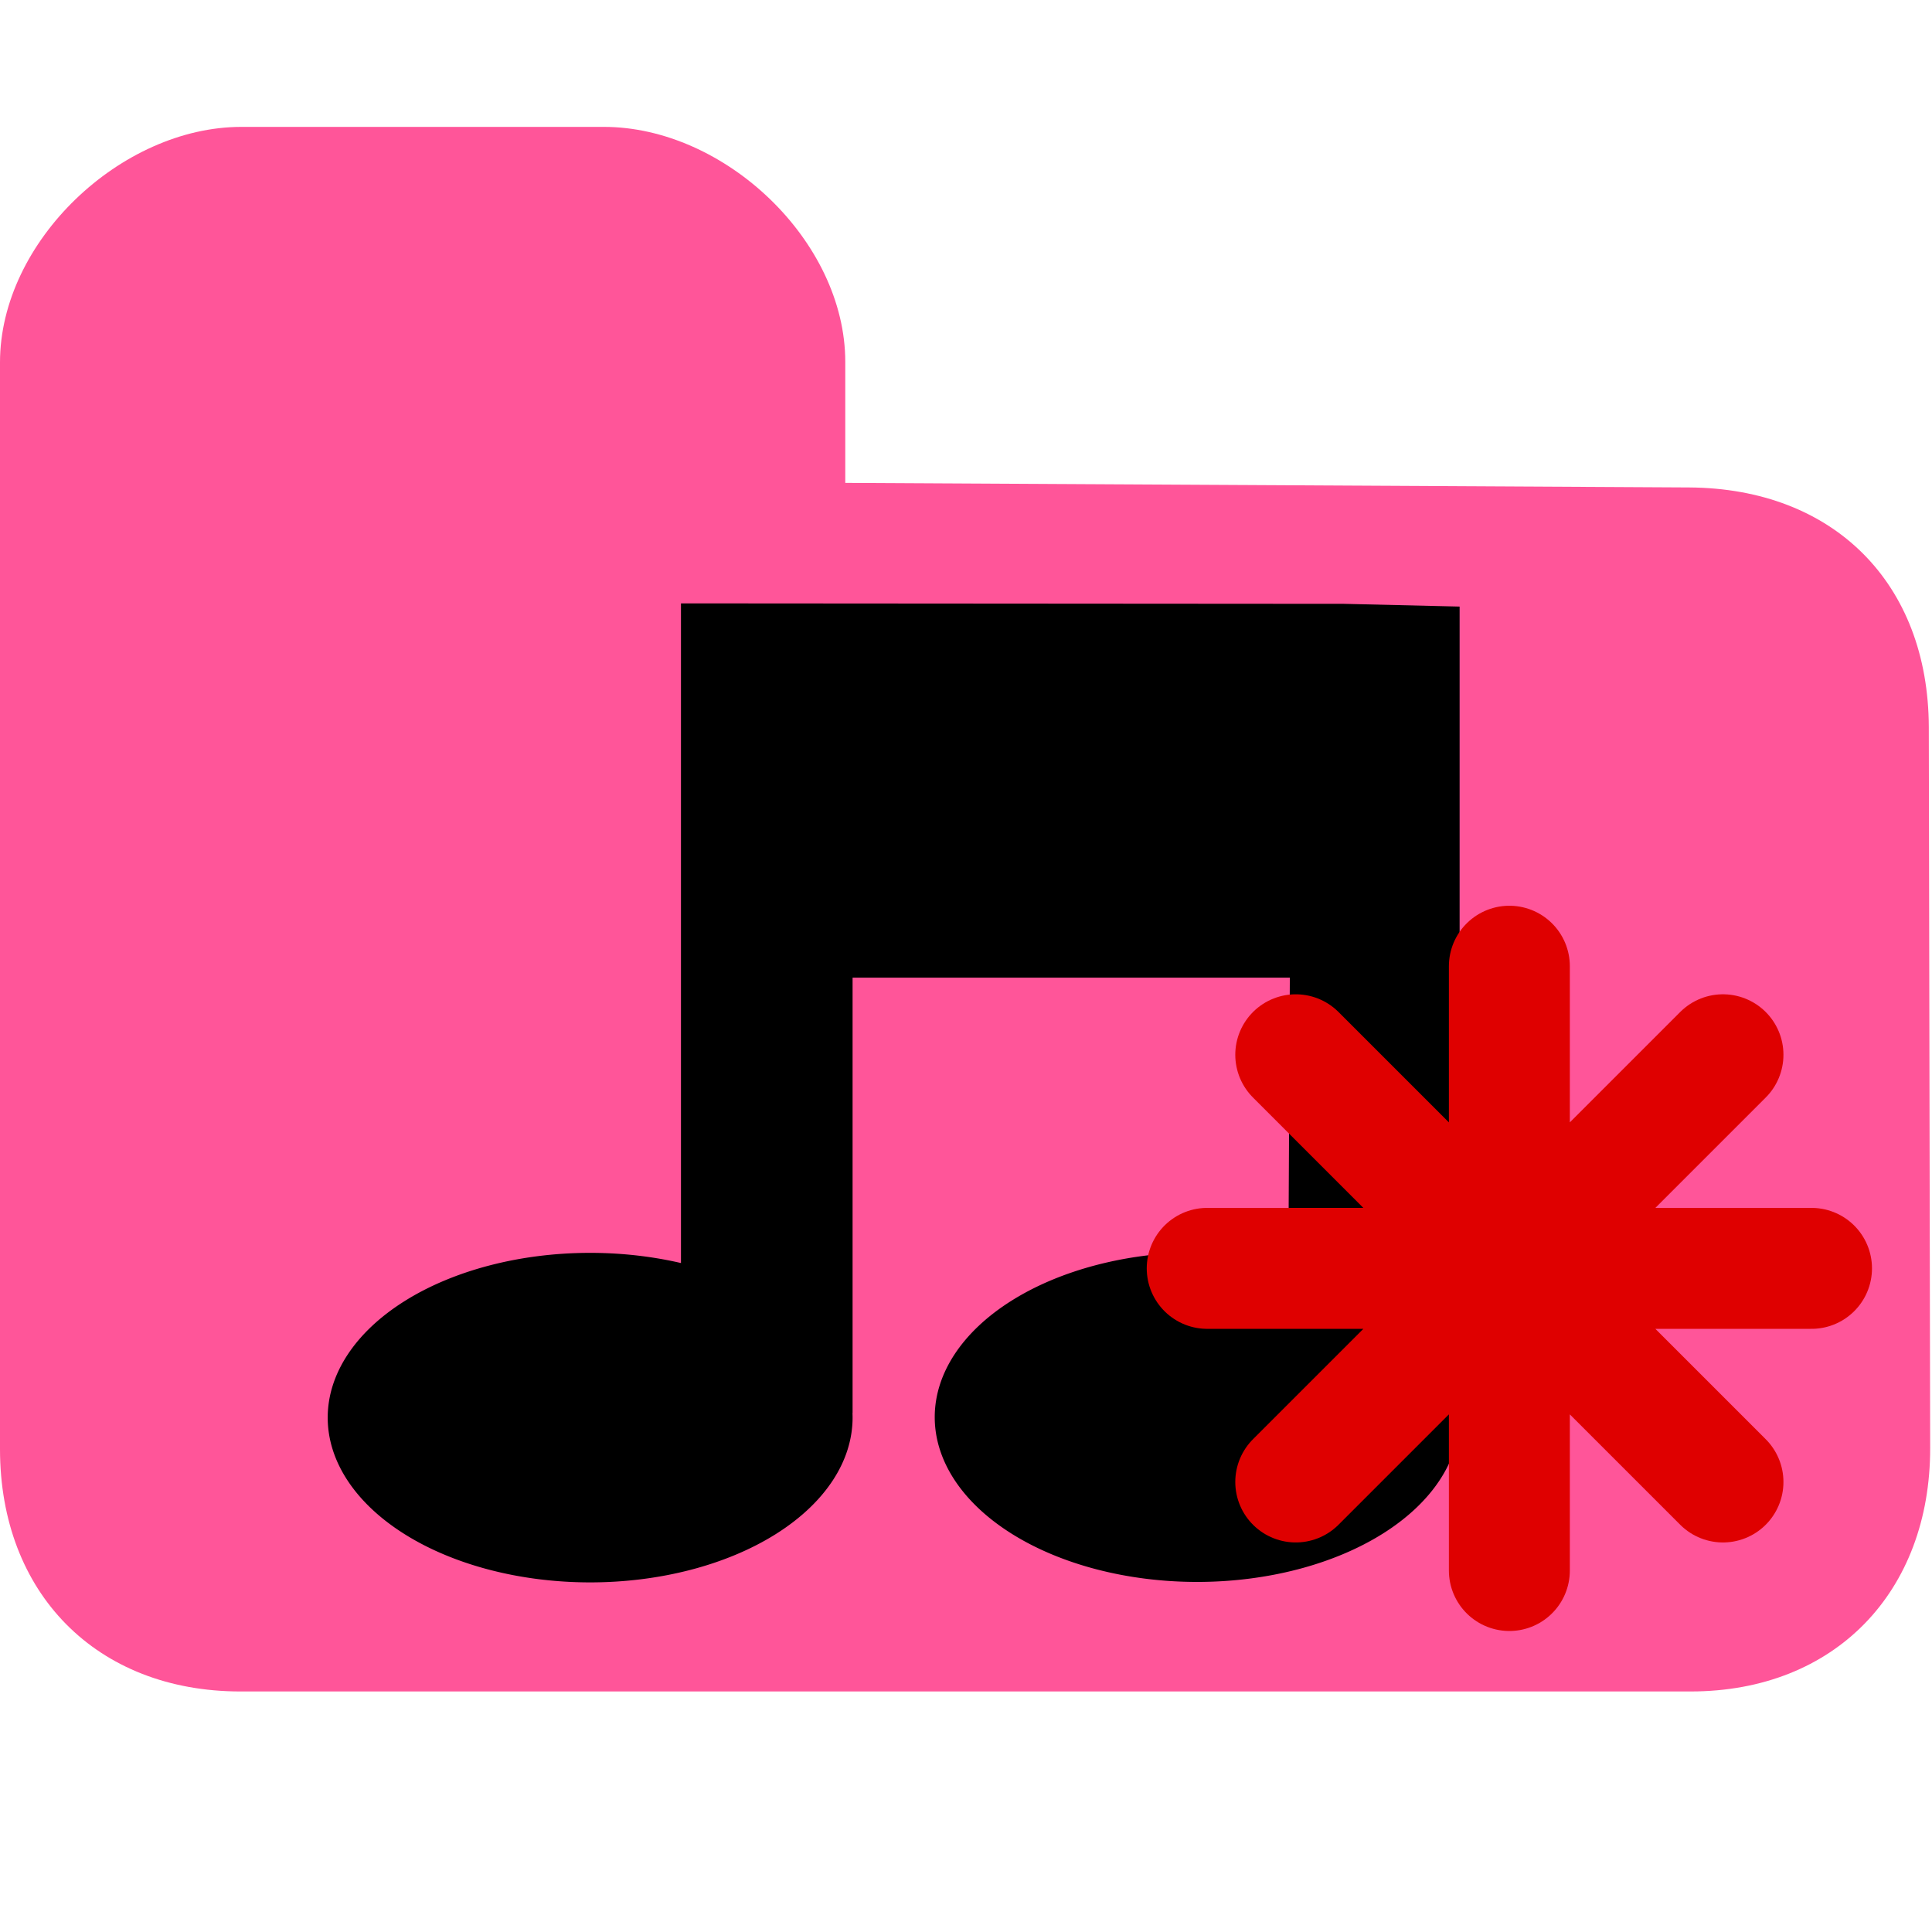 <?xml version="1.0" encoding="UTF-8" standalone="no"?>
<!-- Created with Inkscape (http://www.inkscape.org/) -->

<svg
   xmlns:dc="http://purl.org/dc/elements/1.1/"
   xmlns:cc="http://creativecommons.org/ns#"
   xmlns:rdf="http://www.w3.org/1999/02/22-rdf-syntax-ns#"
   xmlns:svg="http://www.w3.org/2000/svg"
   xmlns="http://www.w3.org/2000/svg"
   xmlns:sodipodi="http://sodipodi.sourceforge.net/DTD/sodipodi-0.dtd"
   xmlns:inkscape="http://www.inkscape.org/namespaces/inkscape"
   width="16"
   height="16"
   viewBox="0 0 4.233 4.233"
   id="svg2"
   version="1.1"
   inkscape:version="0.92.2 2405546, 2018-03-11"
   sodipodi:docname="IconNewSongGroup.svg">
  <defs
     id="defs4" />
  <sodipodi:namedview
     id="base"
     pagecolor="#393939"
     bordercolor="#666666"
     borderopacity="1.0"
     inkscape:pageopacity="0"
     inkscape:pageshadow="2"
     inkscape:zoom="29.730996"
     inkscape:cx="3.0052979"
     inkscape:cy="9.0045012"
     inkscape:document-units="px"
     inkscape:current-layer="layer1"
     showgrid="true"
     units="px"
     inkscape:window-width="1260"
     inkscape:window-height="787"
     inkscape:window-x="0"
     inkscape:window-y="40"
     inkscape:window-maximized="0"
     showborder="false"
     objecttolerance="4"
     gridtolerance="4"
     guidetolerance="5">
    <inkscape:grid
       type="xygrid"
       id="grid4173"
       empspacing="1"
       visible="false" />
  </sodipodi:namedview>
  <g
     inkscape:label="Layer 1"
     inkscape:groupmode="layer"
     id="layer1"
     transform="translate(0,-292.767)">
    <path
       style="opacity:1;fill:#ff5599;fill-opacity:1;fill-rule:evenodd;stroke:none;stroke-width:1.676;stroke-miterlimit:4;stroke-dasharray:none;stroke-opacity:1"
       d="m 1.323,293.045 c 0.265,0 0.529,0.25 0.529,0.515 l 0,0.265 1.849,0.01 c 0.317,0.002 0.524,0.21 0.525,0.525 l 0.003,1.579 c 6.239e-4,0.315 -0.208,0.534 -0.525,0.534 l -3.177,0 C 0.211,296.473 0,296.257 0,295.942 c 4.054e-5,-0.823 0,-2.381 0,-2.381 0,-0.265 0.265,-0.516 0.529,-0.516 z"
       id="rect4141"
       inkscape:connector-curvature="0"
       sodipodi:nodetypes="cccssssscccc" />
    <path
       inkscape:connector-curvature="0"
       id="path868"
       style="fill:#000000;fill-opacity:1;stroke:none;stroke-width:0.265;stroke-miterlimit:4;stroke-dasharray:none"
       d="m 1.868,295.873 a 0.575,0.361 0 0 1 -0.575,0.361 0.575,0.361 0 0 1 -0.575,-0.361 0.575,0.361 0 0 1 0.575,-0.361 0.575,0.361 0 0 1 0.575,0.361 z m 1.33,-0.001 a 0.575,0.361 0 0 1 -0.575,0.361 0.575,0.361 0 0 1 -0.575,-0.361 0.575,0.361 0 0 1 0.575,-0.361 0.575,0.361 0 0 1 0.575,0.361 z m -0.253,-1.782 0.253,0.006 v 1.776 c -0.218,0.07 -0.287,-0.017 -0.376,-0.168 l 0.004,-0.795 H 1.868 v 0.954 c -0.232,-0.008 -0.237,-0.143 -0.376,-0.225 v -1.549 z" />
    <path
       id="path5323"
       style="fill:#ff0000;fill-rule:evenodd;stroke:#df0000;stroke-width:0.265;stroke-linecap:round;stroke-linejoin:miter;stroke-miterlimit:4;stroke-dasharray:none;stroke-opacity:1"
       d="m 2.839,295.078 0.936,0.936 m -0.936,-1e-5 0.936,-0.936 m -1.13,0.468 1.324,0 m -0.662,0.662 0,-1.324" />
  </g>
</svg>
